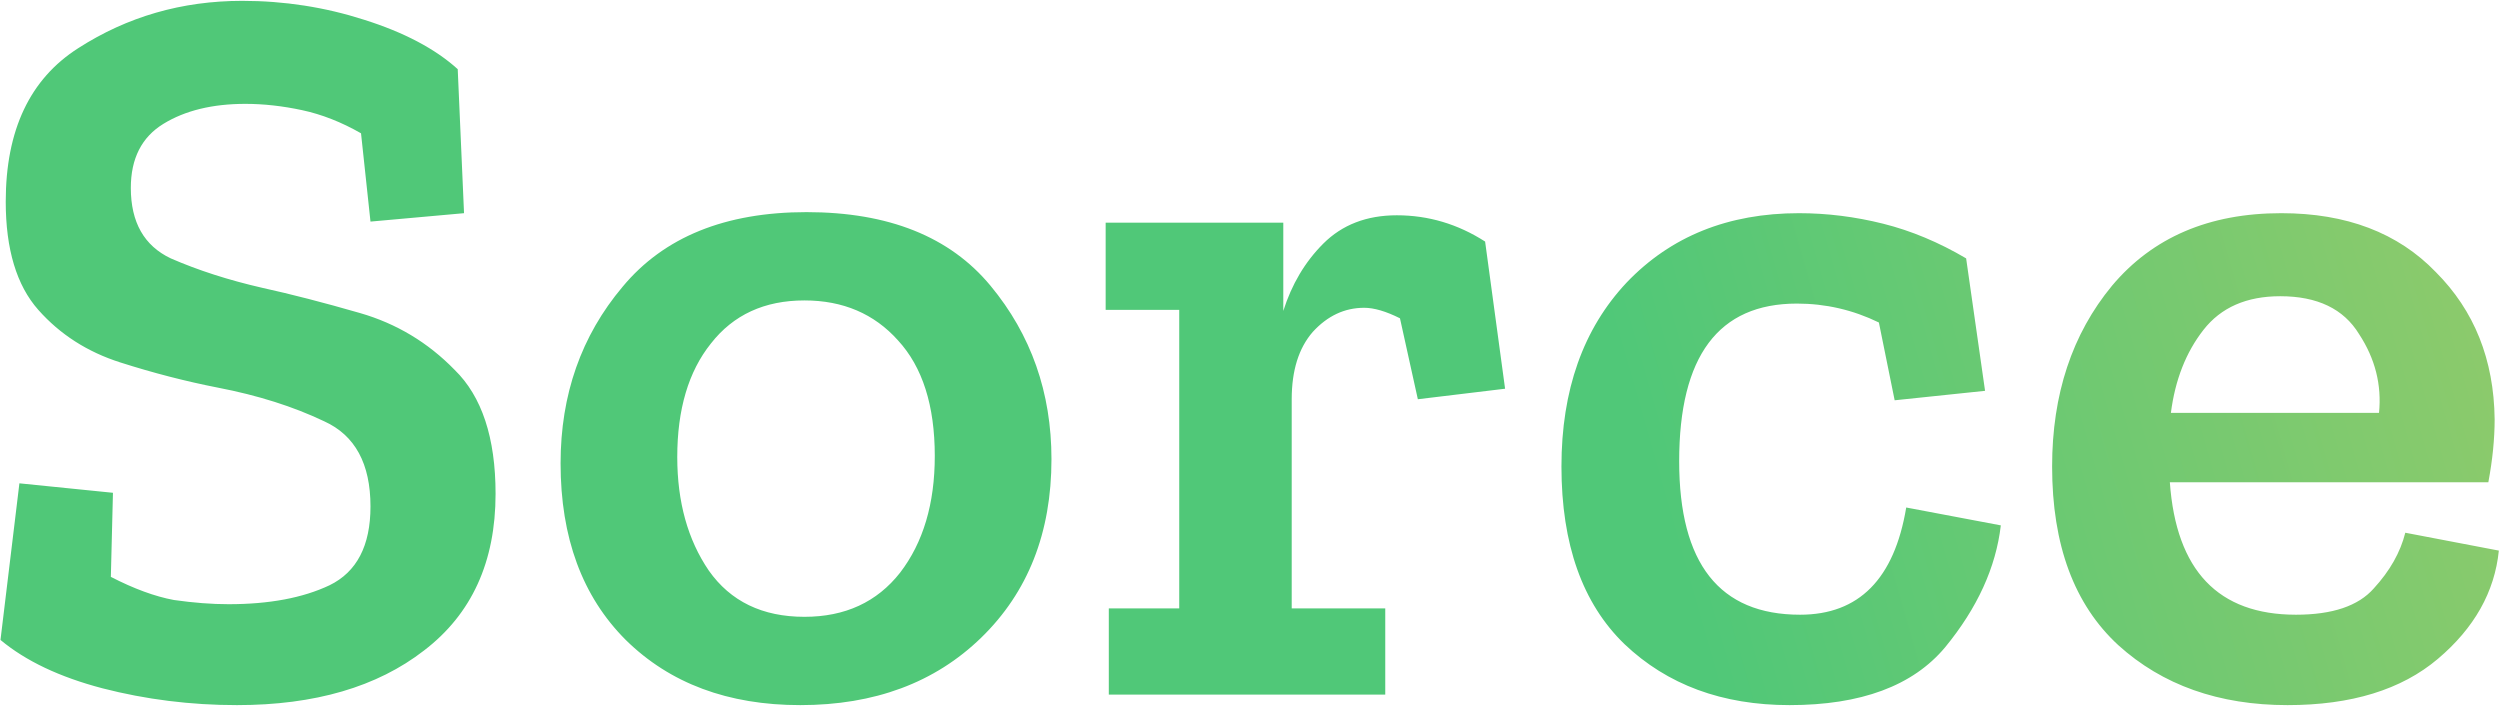 <svg width="1760" height="497" viewBox="0 0 1760 497" fill="none" xmlns="http://www.w3.org/2000/svg">
<path d="M348.88 347.66C348.88 395.513 332.107 432.267 298.56 457.92C265.507 483.573 221.6 496.4 166.84 496.4C134.28 496.4 102.707 492.453 72.12 484.56C42.027 476.667 18.1 465.32 0.34 450.52L13.66 340.26L79.52 346.92L78.04 406.12C94.32 414.507 109.12 419.933 122.44 422.4C136.253 424.373 149.08 425.36 160.92 425.36C189.533 425.36 213.213 420.92 231.96 412.04C251.2 402.667 260.82 384.167 260.82 356.54C260.82 326.447 249.967 306.467 228.26 296.6C206.553 286.24 181.64 278.347 153.52 272.92C130.827 268.48 107.887 262.56 84.7 255.16C61.513 247.76 42.273 235.427 26.98 218.16C11.687 200.893 4.04 175.487 4.04 141.94C4.04 91.62 21.06 55.607 55.1 33.9C89.633 11.7 128.113 0.6 170.54 0.6C200.14 0.6 228.753 5.04 256.38 13.92C284.5 22.8 306.453 34.393 322.24 48.7L326.68 150.08L260.82 156L254.16 93.84C240.347 85.947 226.533 80.52 212.72 77.56C198.907 74.6 185.587 73.12 172.76 73.12C149.573 73.12 130.333 77.807 115.04 87.18C99.747 96.553 92.1 111.6 92.1 132.32C92.1 156.493 101.473 173.02 120.22 181.9C139.46 190.287 160.92 197.193 184.6 202.62C204.827 207.06 227.767 212.98 253.42 220.38C279.073 227.78 301.273 241.1 320.02 260.34C339.26 279.087 348.88 308.193 348.88 347.66ZM740.23 323.24C740.23 375.04 723.704 416.973 690.65 449.04C658.09 480.613 615.663 496.4 563.37 496.4C512.557 496.4 471.61 481.107 440.53 450.52C409.943 419.933 394.65 378.493 394.65 326.2C394.65 277.853 409.203 236.413 438.31 201.88C467.417 166.853 510.583 149.34 567.81 149.34C625.53 149.34 668.697 166.607 697.31 201.14C725.924 235.673 740.23 276.373 740.23 323.24ZM658.09 321.02C658.09 285.5 649.457 258.367 632.19 239.62C615.417 220.873 593.464 211.5 566.33 211.5C538.21 211.5 516.257 221.613 500.47 241.84C484.683 261.573 476.79 288.213 476.79 321.76C476.79 353.333 484.19 379.973 498.99 401.68C514.283 423.387 536.73 434.24 566.33 434.24C594.944 434.24 617.39 423.88 633.67 403.16C649.95 381.947 658.09 354.567 658.09 321.02ZM983.361 151.56C1005.56 151.56 1026.28 157.727 1045.52 170.06L1059.58 273.66L998.161 281.06L985.581 224.08C975.714 219.147 967.327 216.68 960.421 216.68C946.607 216.68 934.521 222.353 924.161 233.7C914.294 245.047 909.361 260.833 909.361 281.06V428.32H975.221V489H780.601V428.32H830.181V218.16H778.381V156.74H903.441V218.9C909.361 200.153 918.734 184.367 931.561 171.54C944.881 158.22 962.147 151.56 983.361 151.56ZM1408.58 369.86C1405.12 399.46 1392.05 428.073 1369.36 455.7C1346.66 482.833 1310.16 496.4 1259.84 496.4C1212.48 496.4 1173.75 482.093 1143.66 453.48C1114.06 424.867 1099.26 383.18 1099.26 328.42C1099.26 274.647 1114.55 231.48 1145.14 198.92C1176.22 166.36 1216.67 150.08 1266.5 150.08C1286.23 150.08 1305.96 152.547 1325.7 157.48C1345.43 162.413 1364.92 170.553 1384.16 181.9L1397.48 275.14L1333.84 281.8L1322.74 227.04C1304.48 218.16 1285.24 213.72 1265.02 213.72C1209.76 213.72 1182.14 250.72 1182.14 324.72C1182.14 396.747 1210.5 432.76 1267.24 432.76C1308.68 432.76 1333.59 407.6 1341.98 357.28L1408.58 369.86ZM1759.19 387.62C1756.23 416.727 1741.92 442.133 1716.27 463.84C1690.61 485.547 1655.34 496.4 1610.45 496.4C1562.1 496.4 1522.39 482.34 1491.31 454.22C1460.23 425.607 1444.69 383.673 1444.69 328.42C1444.69 277.607 1458.75 235.18 1486.87 201.14C1515.48 167.1 1555.19 150.08 1606.01 150.08C1651.89 150.08 1688.15 163.893 1714.79 191.52C1741.92 218.653 1755.73 253.187 1756.23 295.12C1756.23 308.933 1754.75 323.733 1751.79 339.52H1527.57C1532.01 401.68 1561.61 432.76 1616.37 432.76C1642.02 432.76 1660.27 426.593 1671.13 414.26C1682.47 401.927 1689.87 388.853 1693.33 375.04L1759.19 387.62ZM1674.83 290.68C1676.8 270.947 1672.11 252.447 1660.77 235.18C1649.91 217.42 1631.41 208.54 1605.27 208.54C1581.59 208.54 1563.58 216.433 1551.25 232.22C1538.91 248.007 1531.27 267.493 1528.31 290.68H1674.83Z" fill="url(#paint0_linear_818_2886)"/>
<defs>
<linearGradient id="paint0_linear_818_2886" x1="1262.14" y1="678" x2="2922.55" y2="201.925" gradientUnits="userSpaceOnUse">
<stop stop-color="#50C878"/>
<stop offset="1" stop-color="#FFCE54"/>
</linearGradient>
</defs>
</svg>
